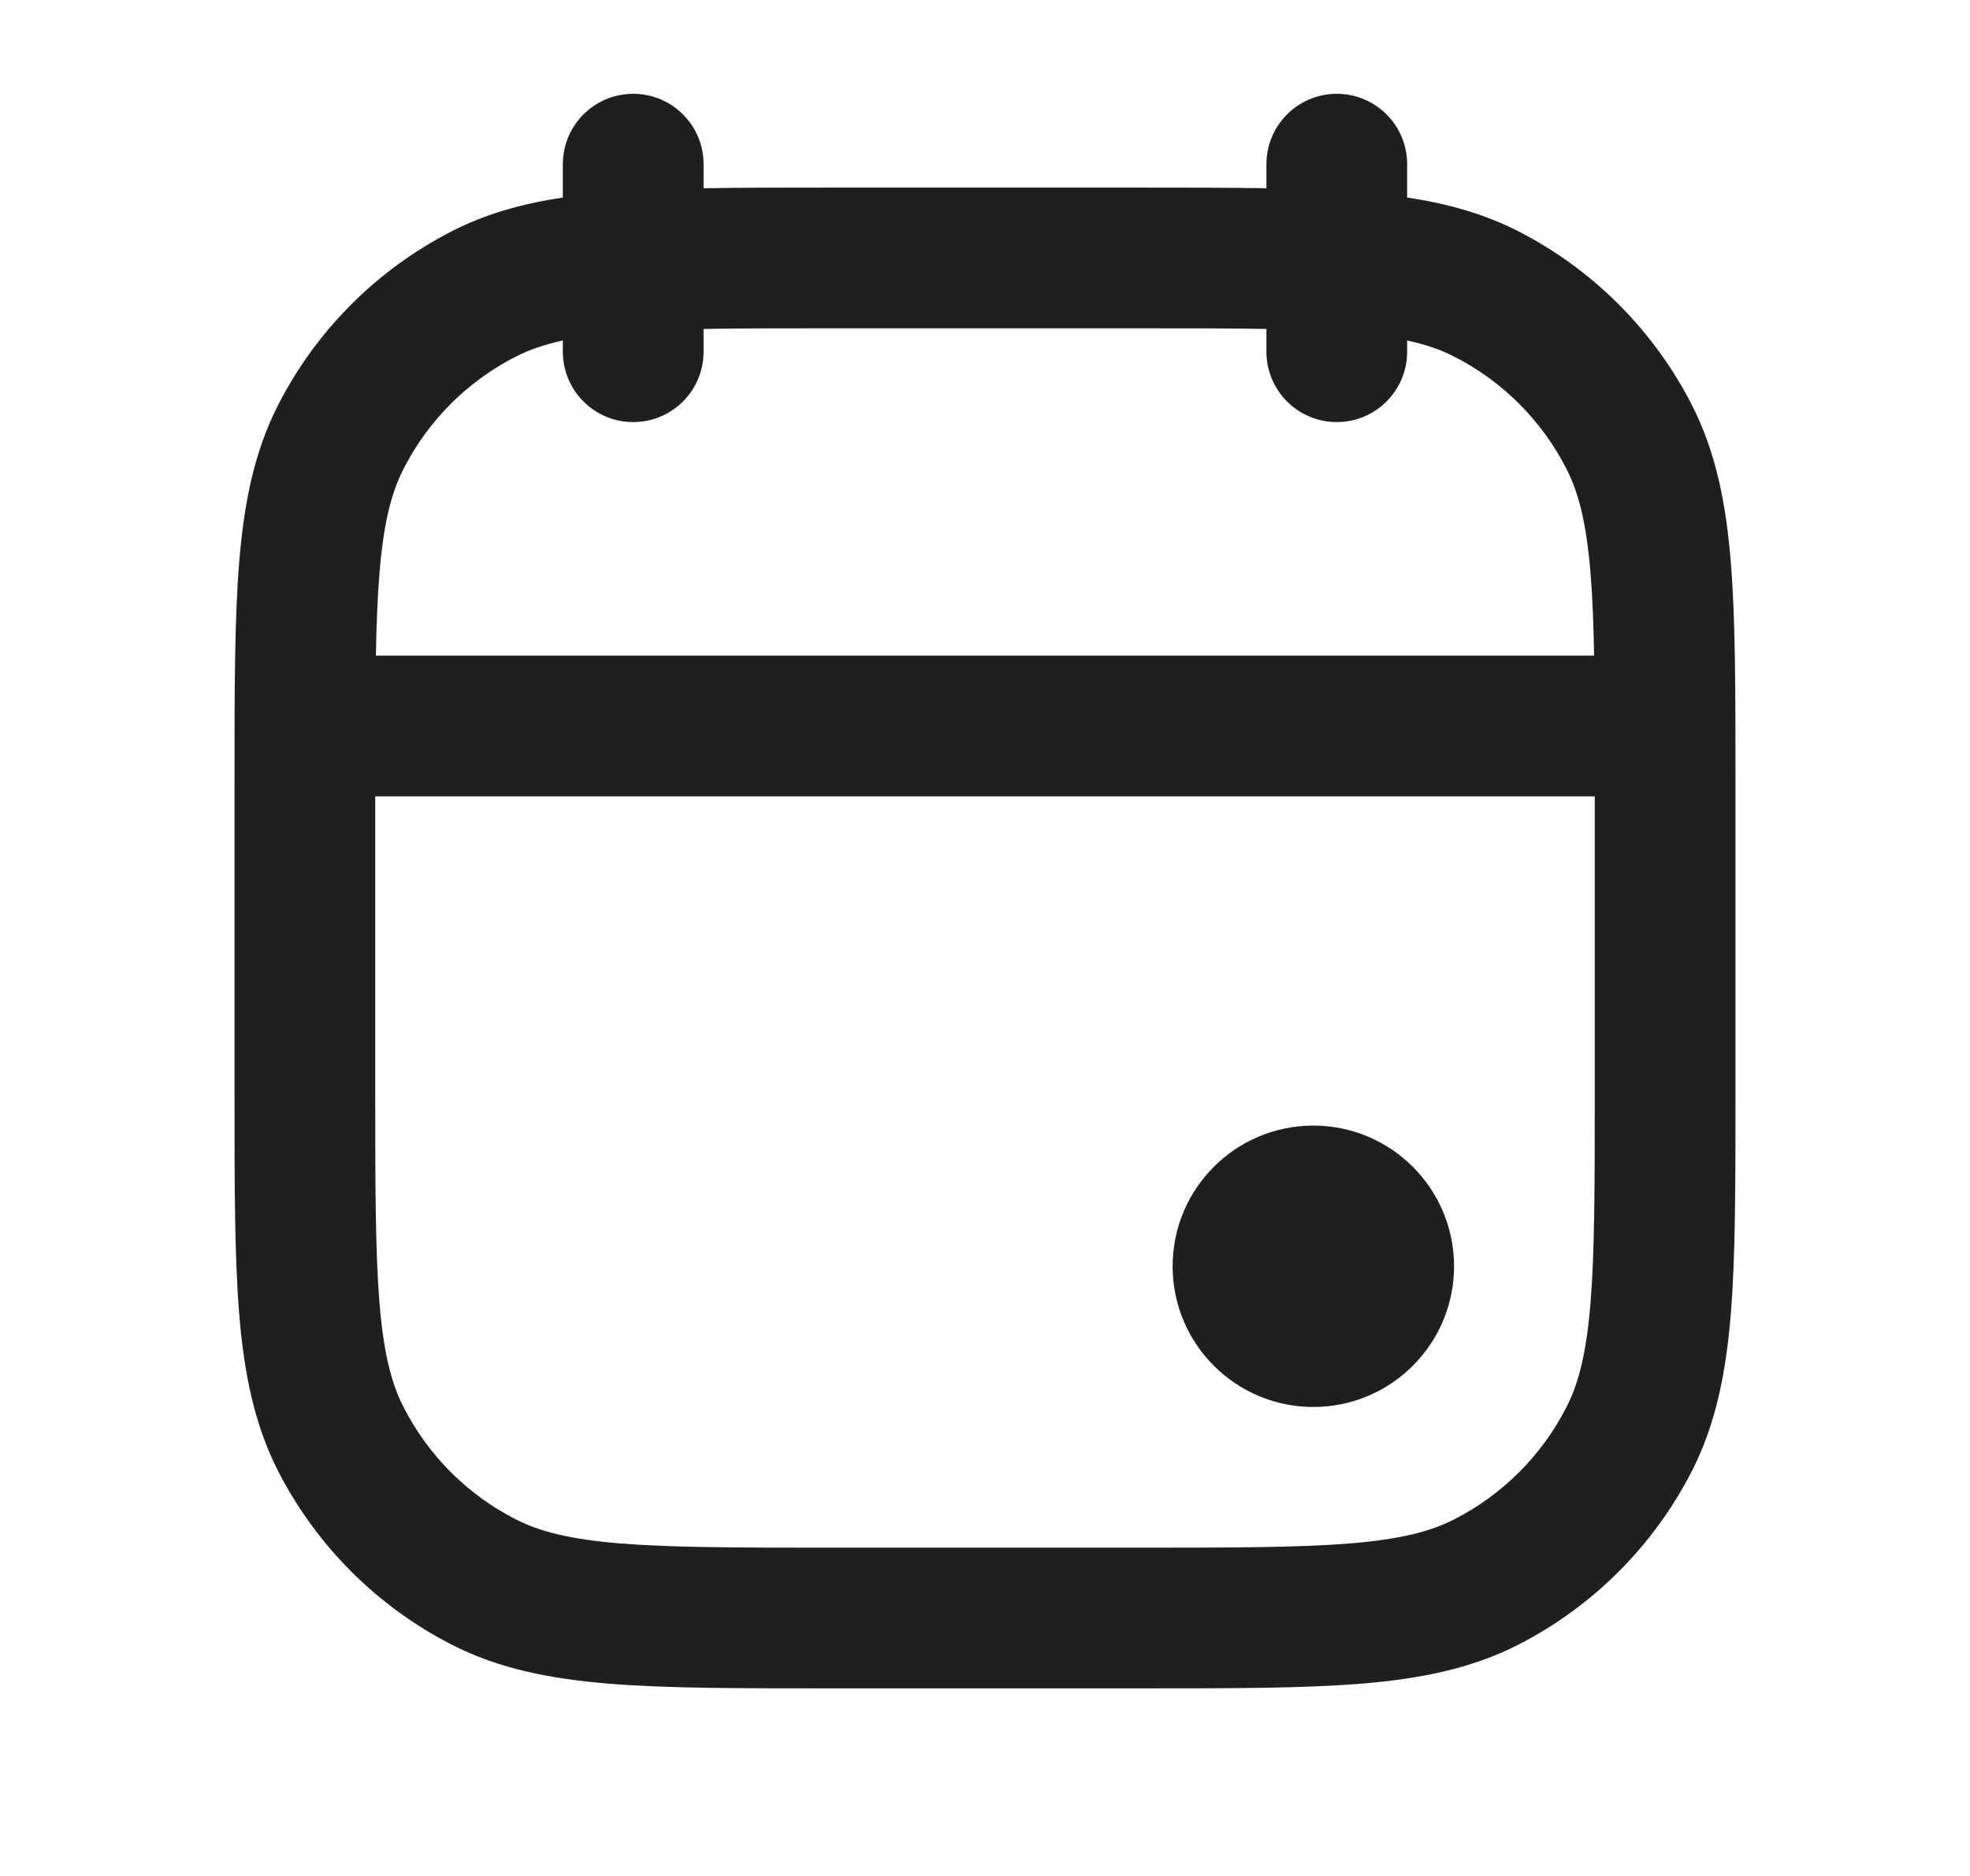 <?xml version="1.0" encoding="UTF-8"?> <svg xmlns="http://www.w3.org/2000/svg" width="21" height="20" viewBox="0 0 21 20" fill="none"><path fill-rule="evenodd" clip-rule="evenodd" d="M6.75 1C7.164 1 7.5 1.336 7.5 1.75V2.007C7.893 2 8.33 2 8.817 2H12.183C12.67 2 13.107 2 13.5 2.007V1.75C13.5 1.336 13.836 1 14.25 1C14.664 1 15 1.336 15 1.75V2.106C15.428 2.17 15.816 2.278 16.18 2.463C16.979 2.871 17.629 3.521 18.037 4.321C18.29 4.818 18.398 5.36 18.45 5.99C18.5 6.604 18.5 7.365 18.5 8.317V11.683C18.5 12.635 18.5 13.396 18.45 14.01C18.398 14.64 18.29 15.182 18.037 15.68C17.629 16.479 16.979 17.129 16.18 17.537C15.682 17.79 15.14 17.898 14.51 17.95C13.896 18 13.135 18 12.183 18H8.817C7.865 18 7.104 18 6.49 17.95C5.86 17.898 5.318 17.79 4.821 17.537C4.021 17.129 3.371 16.479 2.963 15.68C2.71 15.182 2.602 14.64 2.55 14.01C2.5 13.396 2.5 12.635 2.5 11.683V8.317C2.5 7.365 2.5 6.604 2.55 5.99C2.602 5.36 2.71 4.818 2.963 4.321C3.371 3.521 4.021 2.871 4.821 2.463C5.184 2.278 5.572 2.17 6 2.106V1.75C6 1.336 6.336 1 6.75 1ZM6 3.63C5.797 3.674 5.639 3.73 5.502 3.8C4.984 4.063 4.563 4.484 4.3 5.002C4.172 5.253 4.089 5.575 4.045 6.112C4.024 6.367 4.013 6.655 4.007 6.99H16.993C16.987 6.655 16.976 6.367 16.955 6.112C16.911 5.575 16.828 5.253 16.7 5.002C16.437 4.484 16.016 4.063 15.498 3.8C15.361 3.73 15.203 3.674 15 3.63V3.75C15 4.164 14.664 4.5 14.25 4.5C13.836 4.5 13.5 4.164 13.5 3.75V3.507C13.118 3.5 12.675 3.5 12.15 3.5H8.85C8.325 3.5 7.882 3.5 7.5 3.507V3.75C7.5 4.164 7.164 4.5 6.75 4.5C6.336 4.5 6 4.164 6 3.75V3.63ZM17 8.49H4V11.65C4 12.643 4.001 13.342 4.045 13.888C4.089 14.425 4.172 14.748 4.3 14.998C4.563 15.516 4.984 15.937 5.502 16.2C5.753 16.328 6.075 16.411 6.612 16.455C7.158 16.499 7.858 16.5 8.85 16.5H12.15C13.143 16.5 13.842 16.499 14.388 16.455C14.925 16.411 15.248 16.328 15.498 16.2C16.016 15.937 16.437 15.516 16.7 14.998C16.828 14.748 16.911 14.425 16.955 13.888C16.999 13.342 17 12.643 17 11.65V8.49Z" fill="#1F1F1F"></path><path d="M15.5 13.5C15.5 14.328 14.828 15 14 15C13.172 15 12.5 14.328 12.5 13.5C12.5 12.672 13.172 12 14 12C14.828 12 15.5 12.672 15.5 13.5Z" fill="#1F1F1F"></path></svg> 
